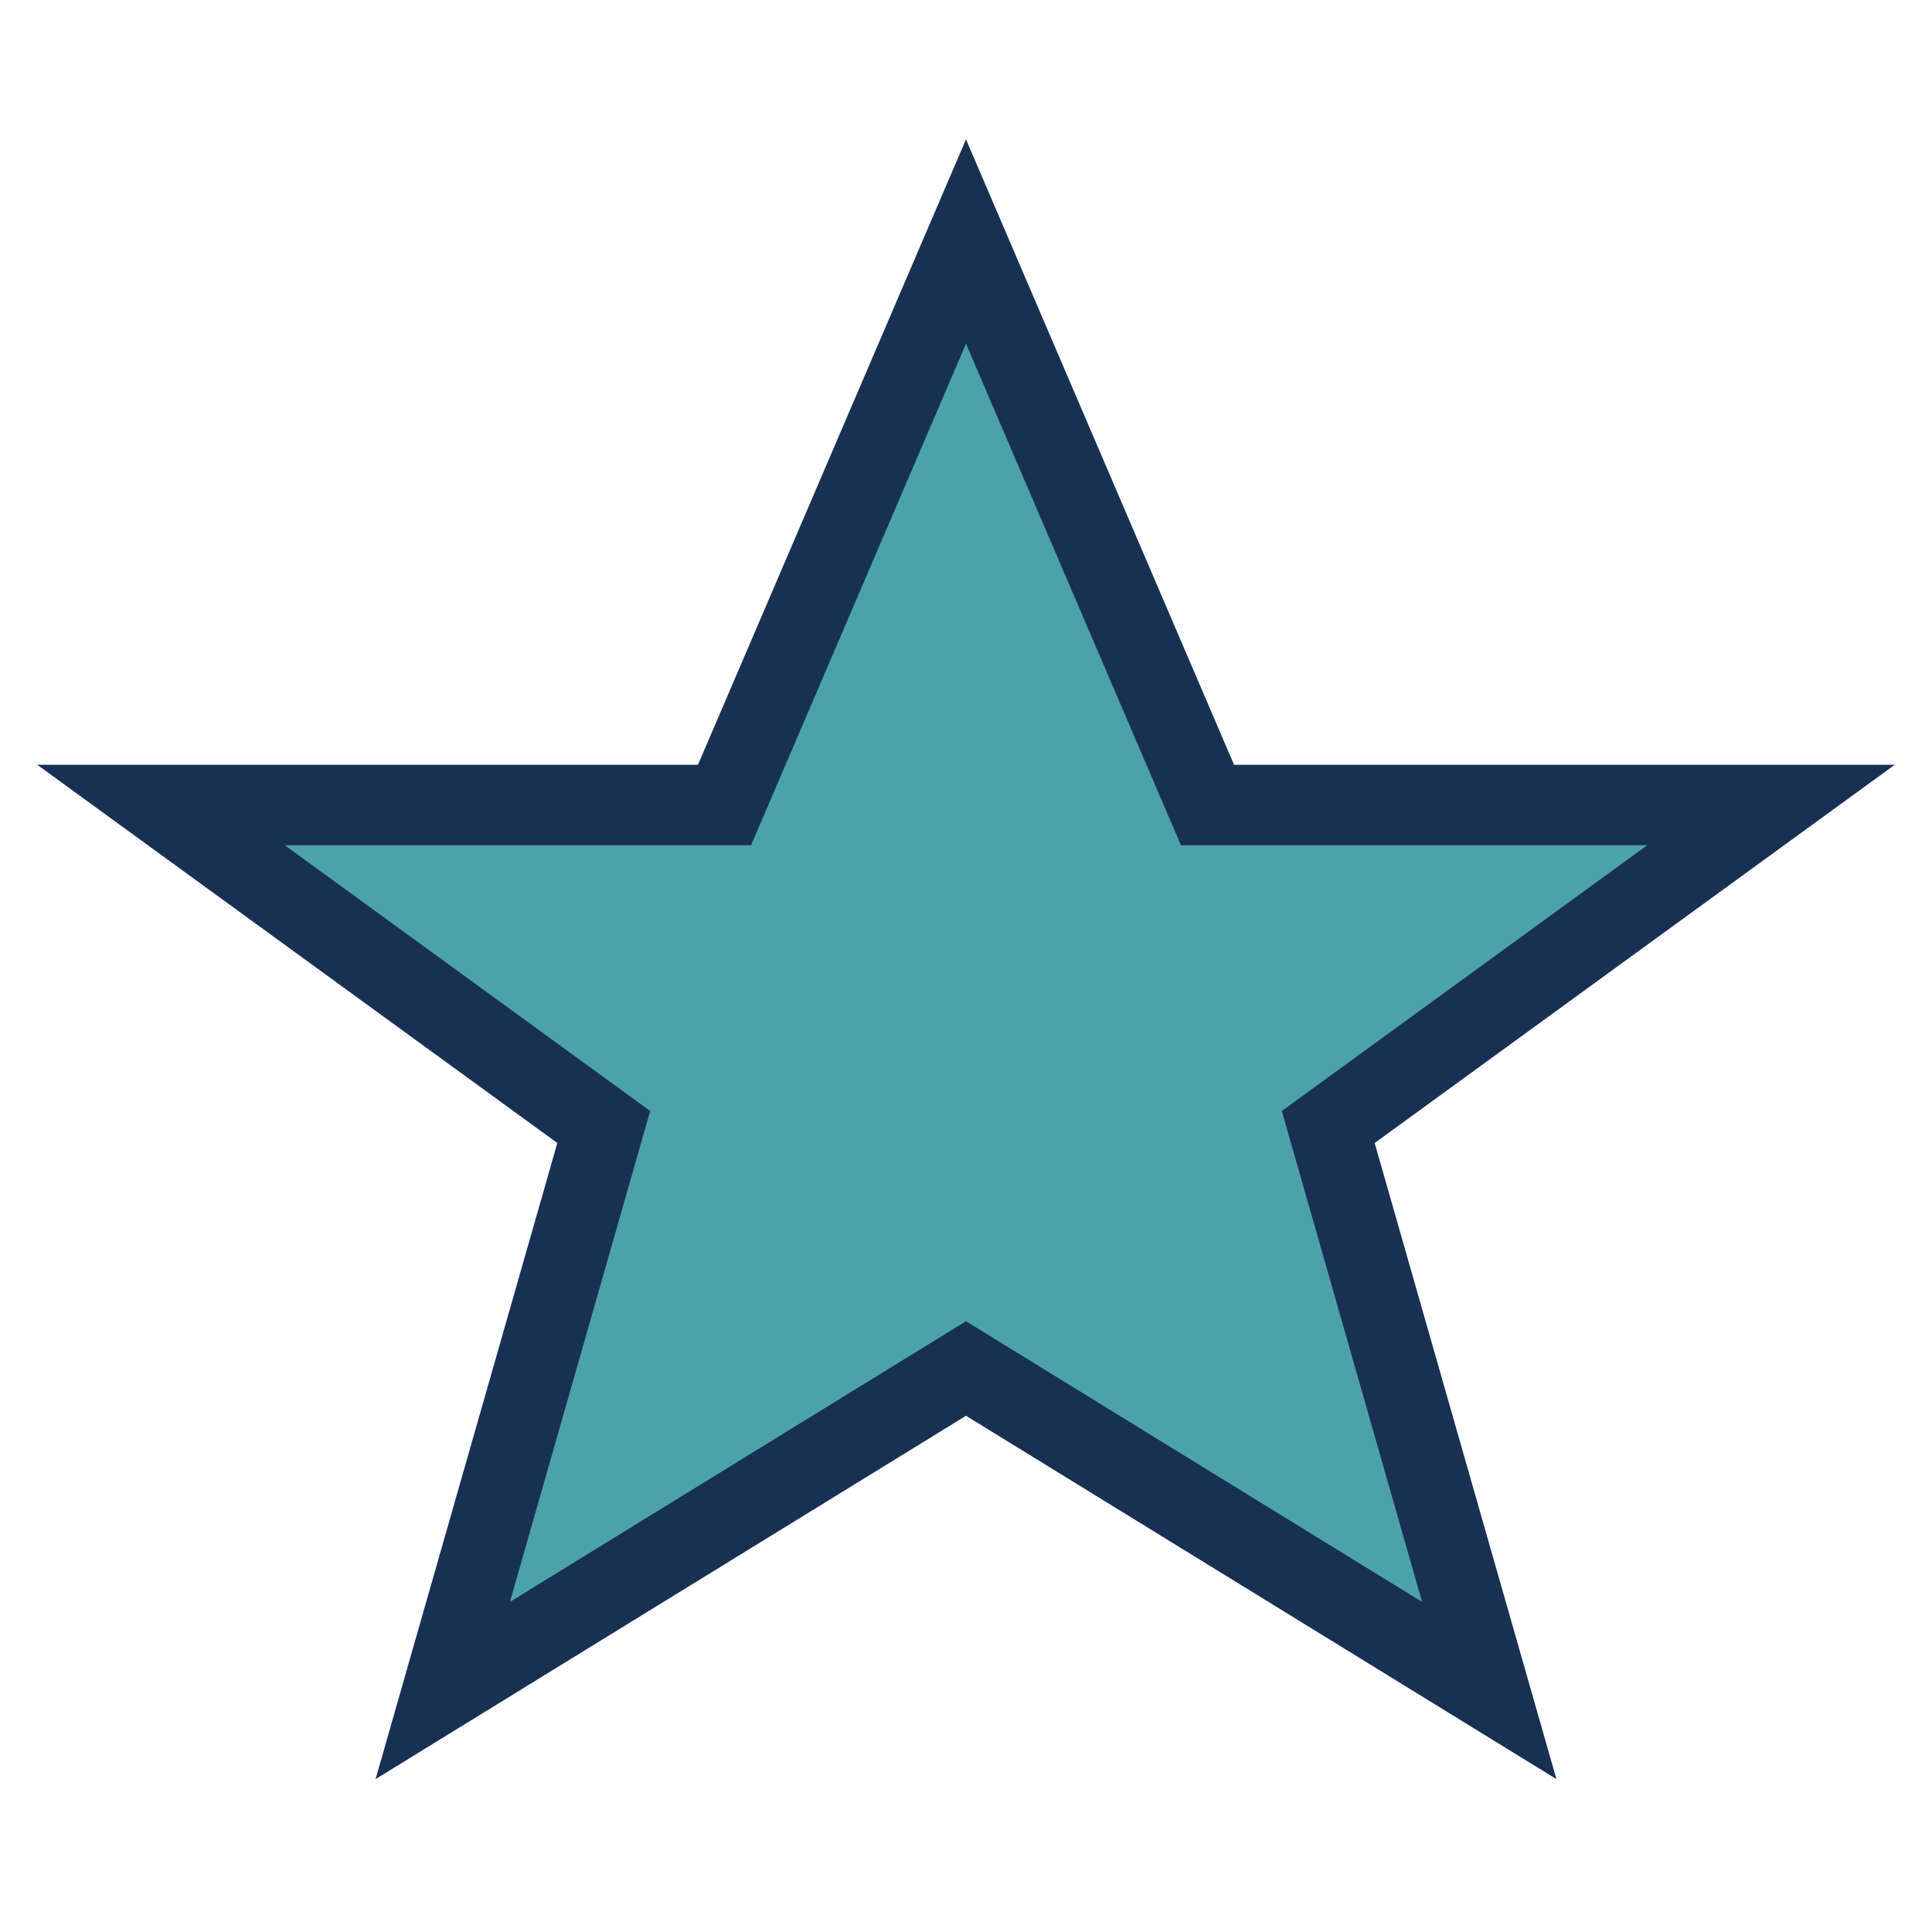 <?xml version="1.0" encoding="UTF-8"?>
<svg xmlns="http://www.w3.org/2000/svg" width="24" height="24" viewBox="0 0 24 24"><polygon fill="#4CA2A9" stroke="#183153" stroke-width="1" points="12,3 15,10 22,10 16.5,14 18.5,21 12,17 5.5,21 7.5,14 2,10 9,10"/></svg>